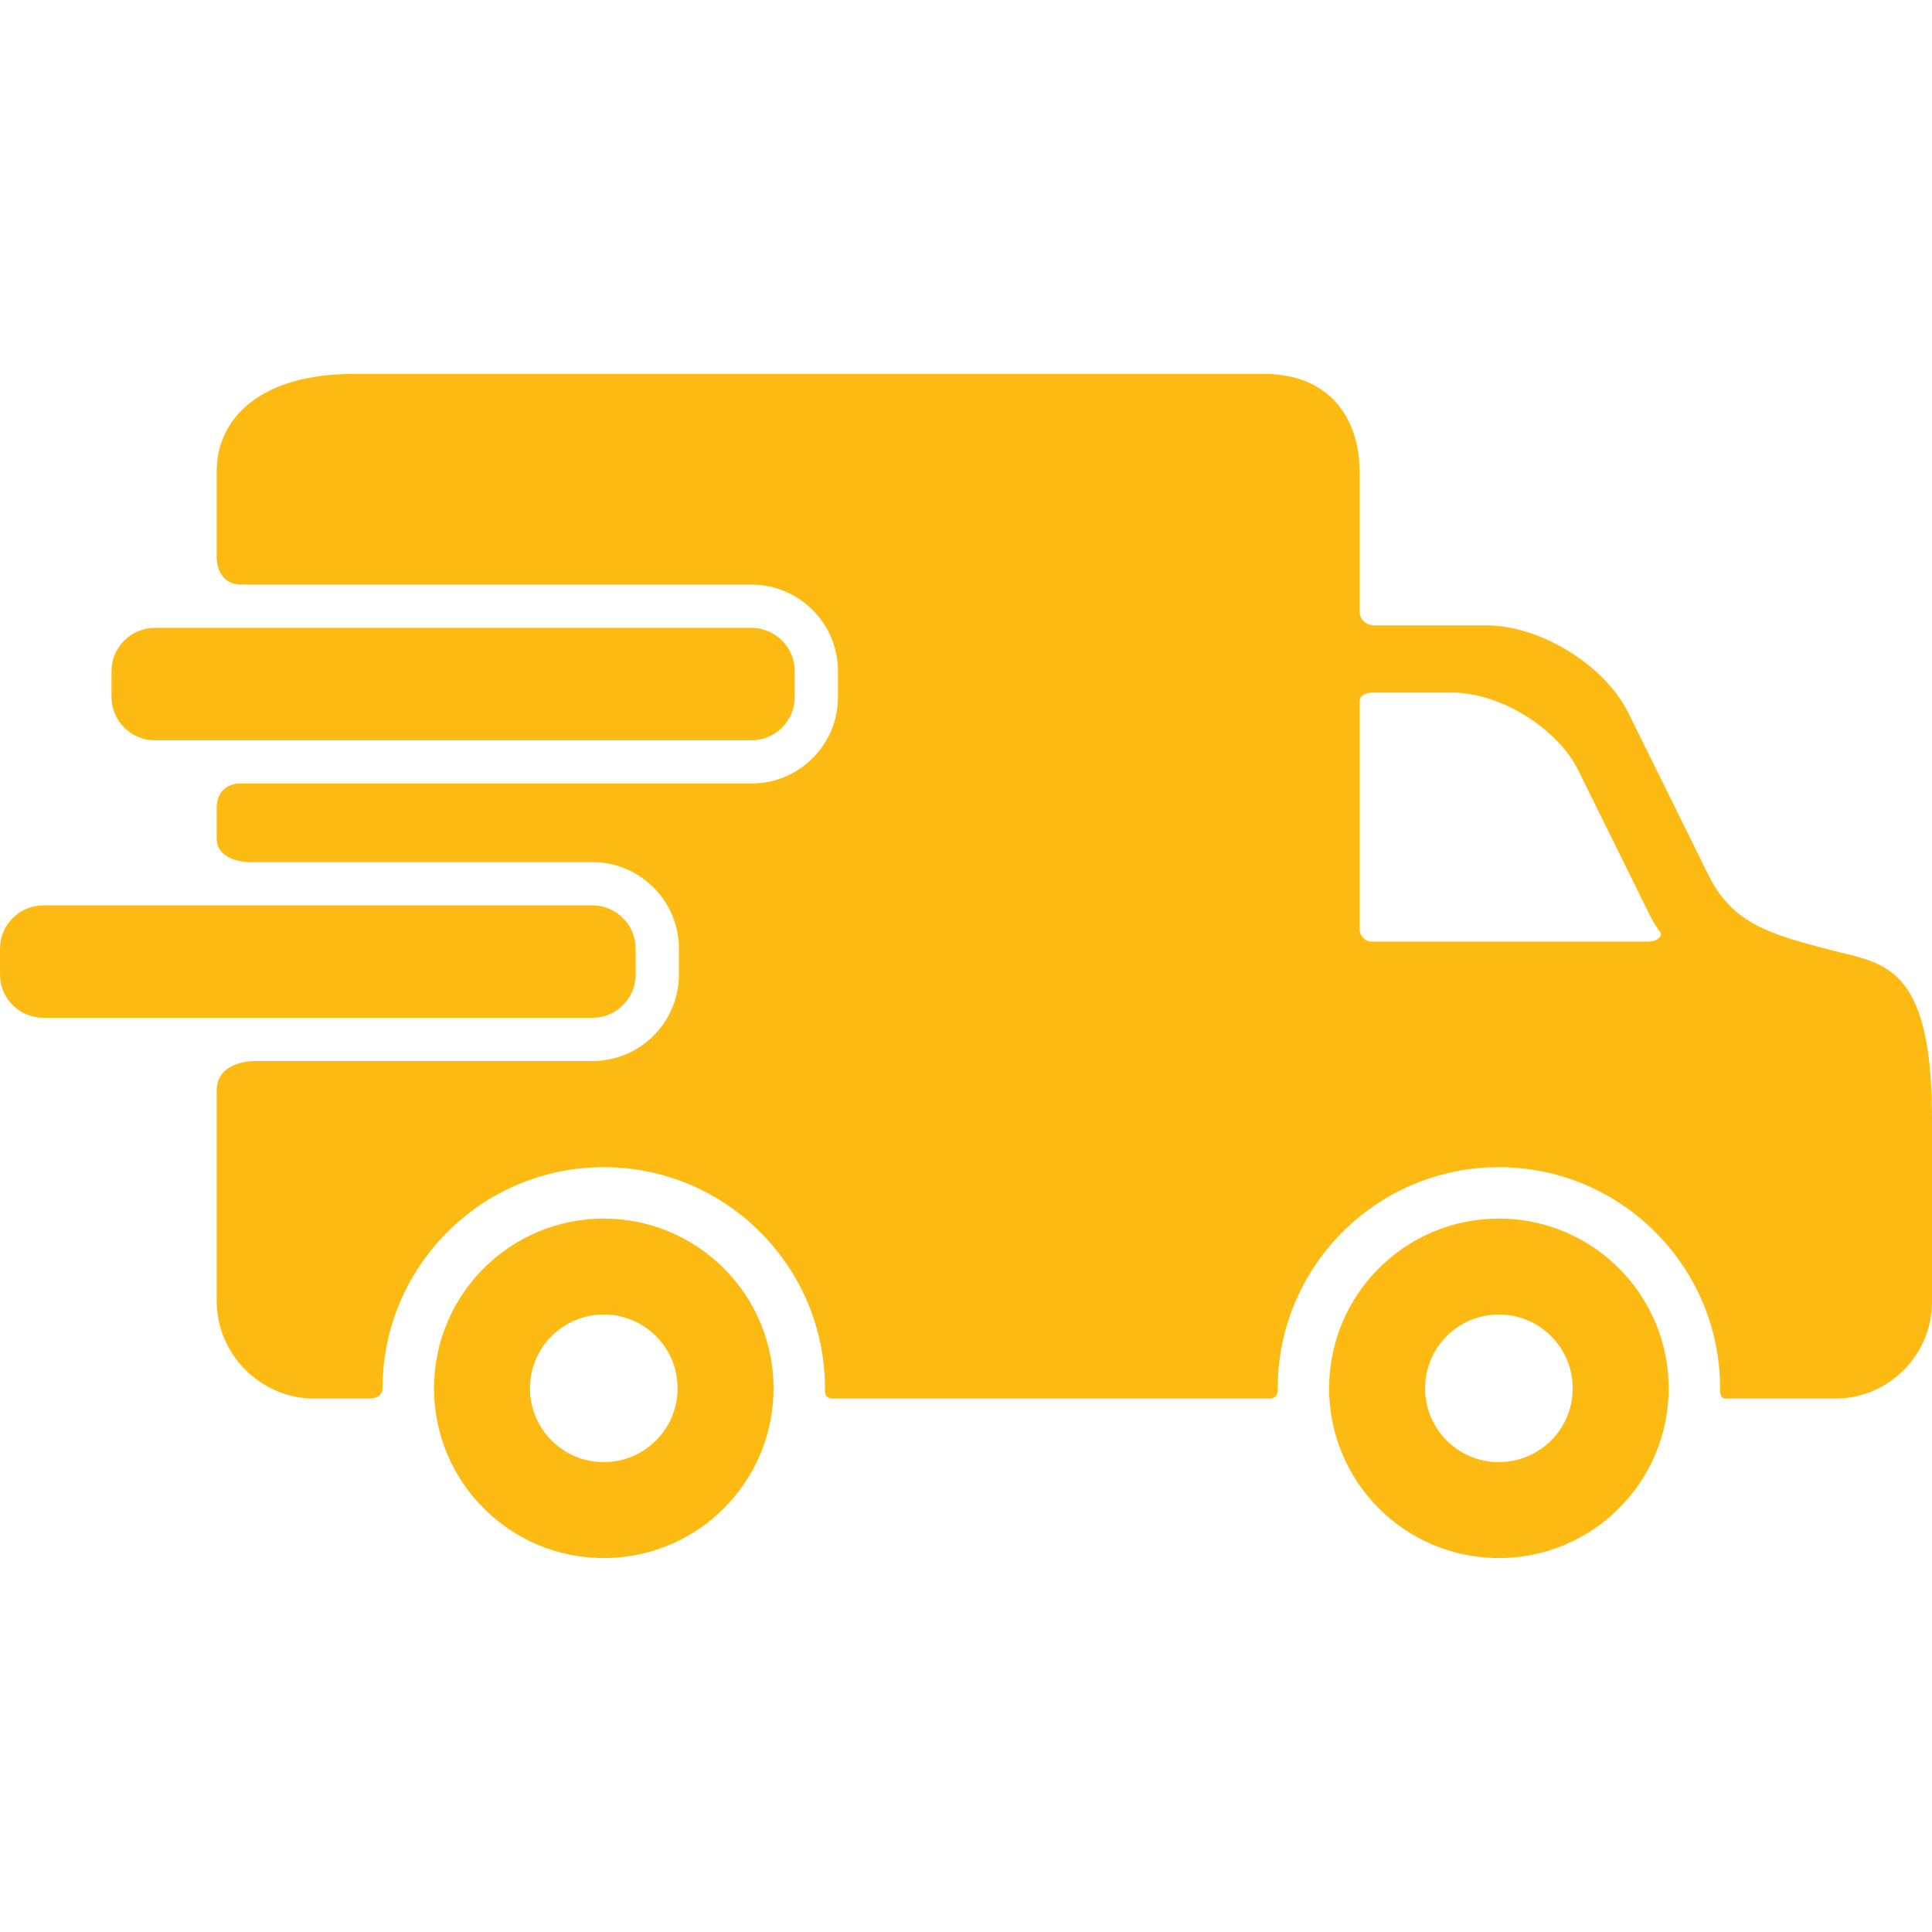 <svg width="42" height="42" viewBox="0 0 42 42" fill="none" xmlns="http://www.w3.org/2000/svg">
<path d="M13.125 26.491C11.087 26.491 9.435 28.142 9.435 30.181C9.435 32.219 11.087 33.871 13.125 33.871C15.164 33.871 16.816 32.219 16.816 30.181C16.816 28.142 15.164 26.491 13.125 26.491ZM13.125 31.785C12.239 31.785 11.521 31.067 11.521 30.181C11.521 29.294 12.239 28.576 13.125 28.576C14.011 28.576 14.73 29.294 14.73 30.181C14.73 31.067 14.011 31.785 13.125 31.785Z" fill="#FDBA12"/>
<path d="M32.584 26.491C30.546 26.491 28.894 28.142 28.894 30.181C28.894 32.219 30.546 33.871 32.584 33.871C34.623 33.871 36.275 32.219 36.275 30.181C36.275 28.142 34.623 26.491 32.584 26.491ZM32.584 31.785C31.698 31.785 30.98 31.067 30.98 30.181C30.98 29.294 31.698 28.576 32.584 28.576C33.471 28.576 34.189 29.294 34.189 30.181C34.189 31.067 33.471 31.785 32.584 31.785Z" fill="#FDBA12"/>
<path d="M17.277 15.153C17.277 15.67 16.854 16.093 16.337 16.093H3.364C2.847 16.093 2.424 15.67 2.424 15.153V14.589C2.424 14.072 2.847 13.649 3.364 13.649H16.337C16.854 13.649 17.277 14.072 17.277 14.589V15.153Z" fill="#FDBA12"/>
<path d="M39.815 20.657C38.462 20.305 37.688 20.084 37.157 19.058L35.38 15.46C34.848 14.434 33.468 13.595 32.313 13.595H29.883C29.883 13.595 29.556 13.602 29.556 13.273C29.556 12.518 29.556 10.256 29.556 10.256C29.556 9.086 28.894 8.129 27.486 8.129H7.682C5.667 8.129 4.71 9.086 4.71 10.256V12.146C4.71 12.146 4.71 12.709 5.254 12.709C8.025 12.709 16.337 12.709 16.337 12.709C17.373 12.709 18.217 13.552 18.217 14.589V15.153C18.217 16.19 17.373 17.033 16.337 17.033H5.254C5.254 17.033 4.71 16.988 4.71 17.575C4.71 17.867 4.71 18.063 4.71 18.225C4.71 18.742 5.419 18.742 5.419 18.742H12.879C13.915 18.742 14.759 19.585 14.759 20.622V21.186C14.759 22.223 13.915 23.066 12.879 23.066H5.536C5.536 23.066 4.71 23.051 4.71 23.709C4.71 24.851 4.71 28.277 4.71 28.277C4.71 29.447 5.667 30.404 6.836 30.404C6.836 30.404 7.717 30.404 8.011 30.404C8.277 30.404 8.316 30.255 8.316 30.181C8.316 27.529 10.474 25.373 13.125 25.373C15.777 25.373 17.934 27.53 17.934 30.181C17.934 30.256 17.913 30.404 18.116 30.404C20.445 30.404 27.595 30.404 27.595 30.404C27.783 30.404 27.776 30.245 27.776 30.181C27.776 27.529 29.933 25.373 32.584 25.373C35.236 25.373 37.393 27.53 37.393 30.181C37.393 30.256 37.391 30.404 37.509 30.404C38.576 30.404 39.899 30.404 39.899 30.404C41.054 30.404 42 29.458 42 28.303V24.311C42 20.949 40.938 20.949 39.815 20.657ZM35.817 20.47C35.817 20.47 31.354 20.47 29.836 20.47C29.589 20.47 29.556 20.229 29.556 20.229V15.247C29.556 15.247 29.542 15.056 29.859 15.056C30.286 15.056 31.566 15.056 31.566 15.056C32.594 15.056 33.822 15.803 34.295 16.716L35.876 19.916C35.943 20.045 36.014 20.16 36.09 20.262C36.146 20.337 36.052 20.47 35.817 20.47Z" fill="#FDBA12"/>
<path d="M13.819 21.186C13.819 21.703 13.396 22.126 12.879 22.126H0.94C0.423 22.126 0 21.703 0 21.186V20.622C0 20.105 0.423 19.682 0.94 19.682H12.879C13.396 19.682 13.819 20.105 13.819 20.622V21.186Z" fill="#FDBA12"/>
</svg>
